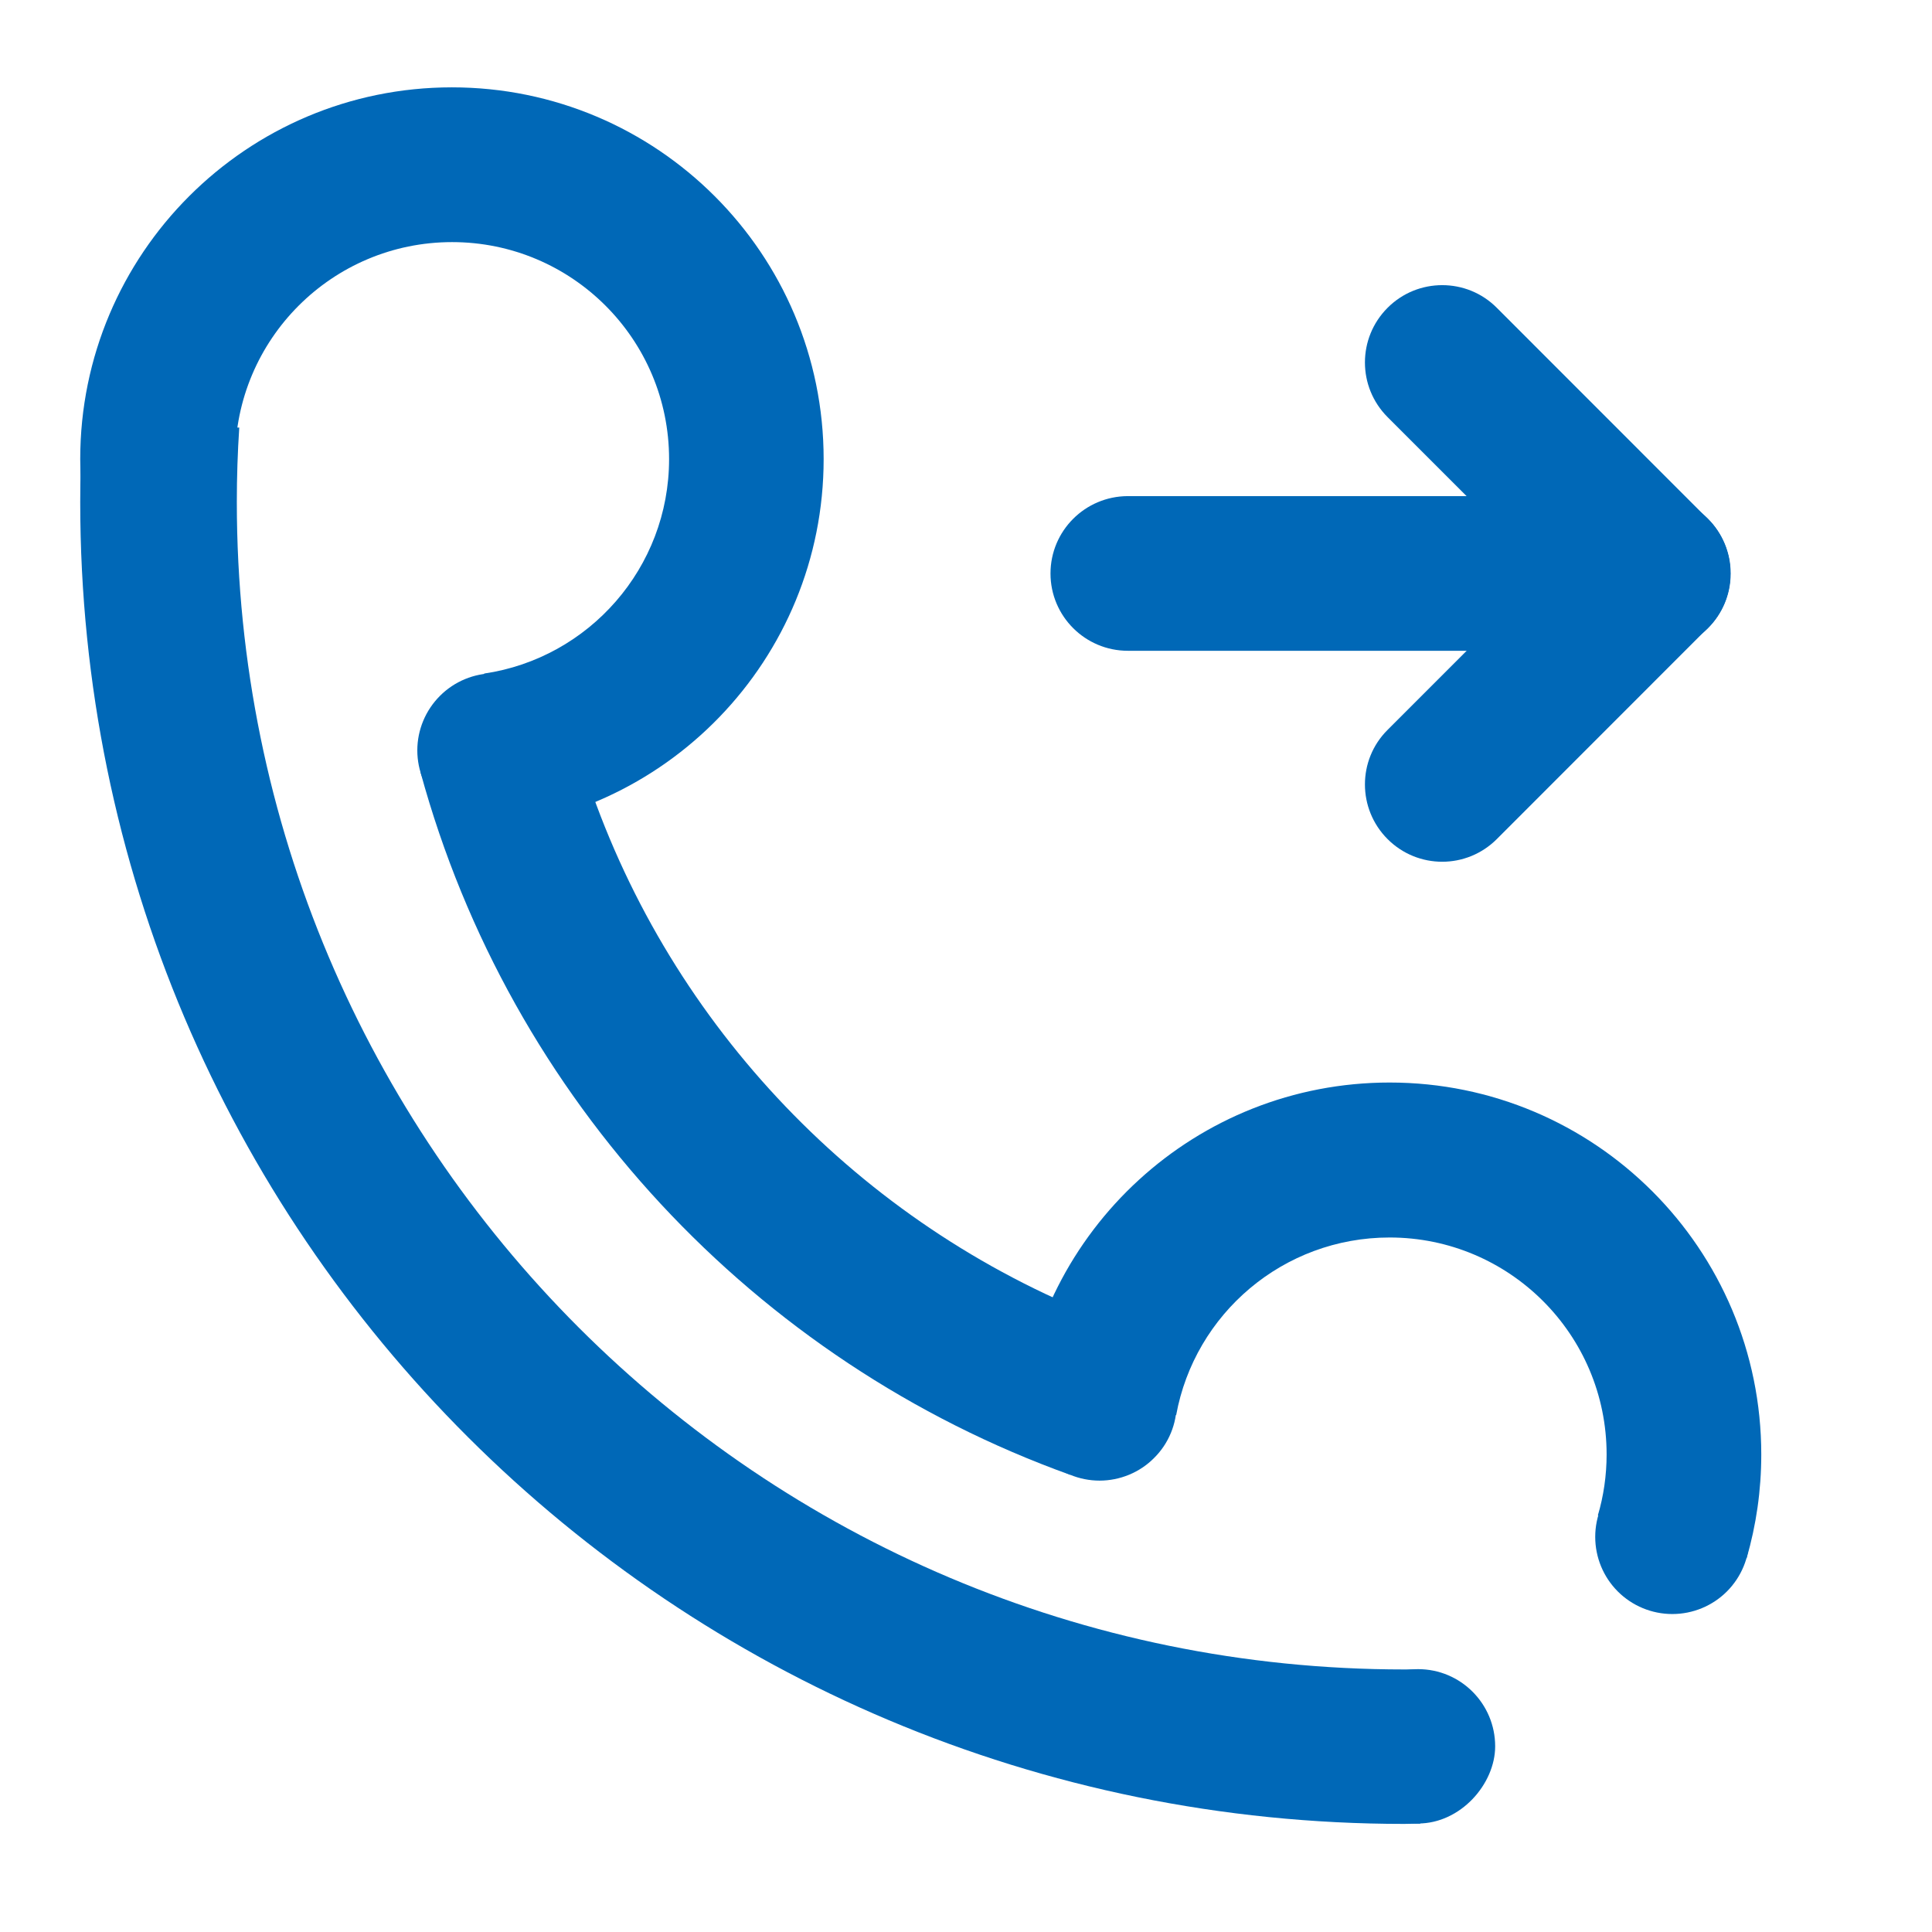 <svg width="19" height="19" viewBox="0 0 19 19" fill="none" xmlns="http://www.w3.org/2000/svg">
<path d="M10.331 5.64C10.331 6.059 10.671 6.4 11.092 6.4H16.259C16.679 6.4 17.02 6.061 17.02 5.64C17.02 5.22 16.68 4.879 16.259 4.879H11.09C10.671 4.881 10.331 5.22 10.331 5.64V5.64Z" fill="#0068B7"/>
<path d="M13.646 3.027C13.349 3.324 13.349 3.805 13.646 4.102L15.72 6.176C16.017 6.473 16.497 6.473 16.794 6.176C17.091 5.879 17.091 5.399 16.794 5.102L14.72 3.027C14.425 2.73 13.942 2.73 13.646 3.027Z" fill="#0068B7"/>
<path d="M13.646 8.252C13.943 8.549 14.423 8.549 14.72 8.252L16.794 6.177C17.091 5.881 17.091 5.4 16.794 5.103C16.497 4.806 16.017 4.806 15.72 5.103L13.646 7.178C13.349 7.473 13.349 7.955 13.646 8.252ZM13.809 16.418C7.469 16.418 2.329 11.278 2.329 4.938C2.329 4.691 2.337 4.446 2.353 4.205H0.809C0.796 4.448 0.789 4.693 0.789 4.938C0.789 12.128 6.619 17.937 13.809 17.937C13.863 17.937 13.916 17.934 13.969 17.934V16.418H13.809V16.418Z" fill="#0068B7"/>
<path d="M4.104 7.38C4.104 7.48 4.124 7.578 4.162 7.67C4.2 7.762 4.256 7.846 4.327 7.917C4.397 7.987 4.481 8.043 4.573 8.081C4.665 8.119 4.764 8.139 4.863 8.139C4.963 8.139 5.062 8.119 5.154 8.081C5.246 8.043 5.33 7.987 5.4 7.917C5.47 7.846 5.526 7.762 5.564 7.67C5.603 7.578 5.622 7.48 5.622 7.38C5.622 7.179 5.542 6.986 5.4 6.843C5.258 6.701 5.065 6.621 4.863 6.621C4.662 6.621 4.469 6.701 4.327 6.843C4.184 6.986 4.104 7.179 4.104 7.38V7.38Z" fill="#0068B7"/>
<path d="M10.055 13.802C10.055 13.902 10.074 14 10.113 14.092C10.151 14.184 10.207 14.268 10.277 14.338C10.347 14.409 10.431 14.465 10.523 14.503C10.615 14.541 10.714 14.561 10.814 14.561C10.913 14.561 11.012 14.541 11.104 14.503C11.196 14.465 11.28 14.409 11.35 14.338C11.421 14.268 11.477 14.184 11.515 14.092C11.553 14 11.572 13.902 11.572 13.802C11.572 13.702 11.553 13.604 11.515 13.511C11.477 13.419 11.421 13.336 11.35 13.265C11.28 13.195 11.196 13.139 11.104 13.101C11.012 13.063 10.913 13.043 10.814 13.043C10.714 13.043 10.615 13.063 10.523 13.101C10.431 13.139 10.347 13.195 10.277 13.265C10.207 13.336 10.151 13.419 10.113 13.511C10.074 13.604 10.055 13.702 10.055 13.802V13.802Z" fill="#0068B7"/>
<path d="M15.688 15.114C15.688 15.316 15.768 15.509 15.91 15.651C16.052 15.793 16.245 15.873 16.446 15.873C16.648 15.873 16.841 15.793 16.983 15.651C17.125 15.509 17.205 15.316 17.205 15.114C17.205 14.913 17.125 14.72 16.983 14.578C16.841 14.435 16.648 14.355 16.446 14.355C16.245 14.355 16.052 14.435 15.91 14.578C15.768 14.72 15.688 14.913 15.688 15.114V15.114Z" fill="#0068B7"/>
<path d="M4.444 0.859C2.426 0.859 0.789 2.496 0.789 4.515C0.789 4.863 0.837 5.201 0.93 5.52L2.312 4.537V4.515C2.312 3.336 3.268 2.381 4.446 2.381C5.624 2.381 6.58 3.336 6.58 4.515C6.58 5.585 5.791 6.472 4.762 6.624L4.739 6.691L4.487 6.975L4.585 8.166C6.539 8.092 8.1 6.485 8.1 4.515C8.1 2.496 6.463 0.859 4.444 0.859V0.859Z" fill="#0068B7"/>
<path d="M10.491 12.821C8.183 11.804 6.398 9.806 5.676 7.346L4.396 7.37L4.253 7.539L4.136 7.596C5.015 10.815 7.425 13.389 10.524 14.504L10.491 12.821V12.821ZM14.704 17.174C14.704 17.543 14.365 17.933 13.946 17.933C13.526 17.933 13.187 17.593 13.187 17.174C13.187 16.755 13.526 16.415 13.946 16.415C14.365 16.415 14.704 16.755 14.704 17.174Z" fill="#0068B7"/>
<path d="M13.666 10.646C11.764 10.646 10.204 12.098 10.027 13.953L11.567 13.916C11.749 12.921 12.619 12.17 13.666 12.17C14.844 12.17 15.8 13.125 15.8 14.304C15.8 14.511 15.77 14.714 15.714 14.903L16.221 14.975L17.177 15.324C17.271 14.999 17.321 14.658 17.321 14.304C17.321 12.283 15.685 10.646 13.666 10.646V10.646Z" fill="#0068B7"/>
</svg>
